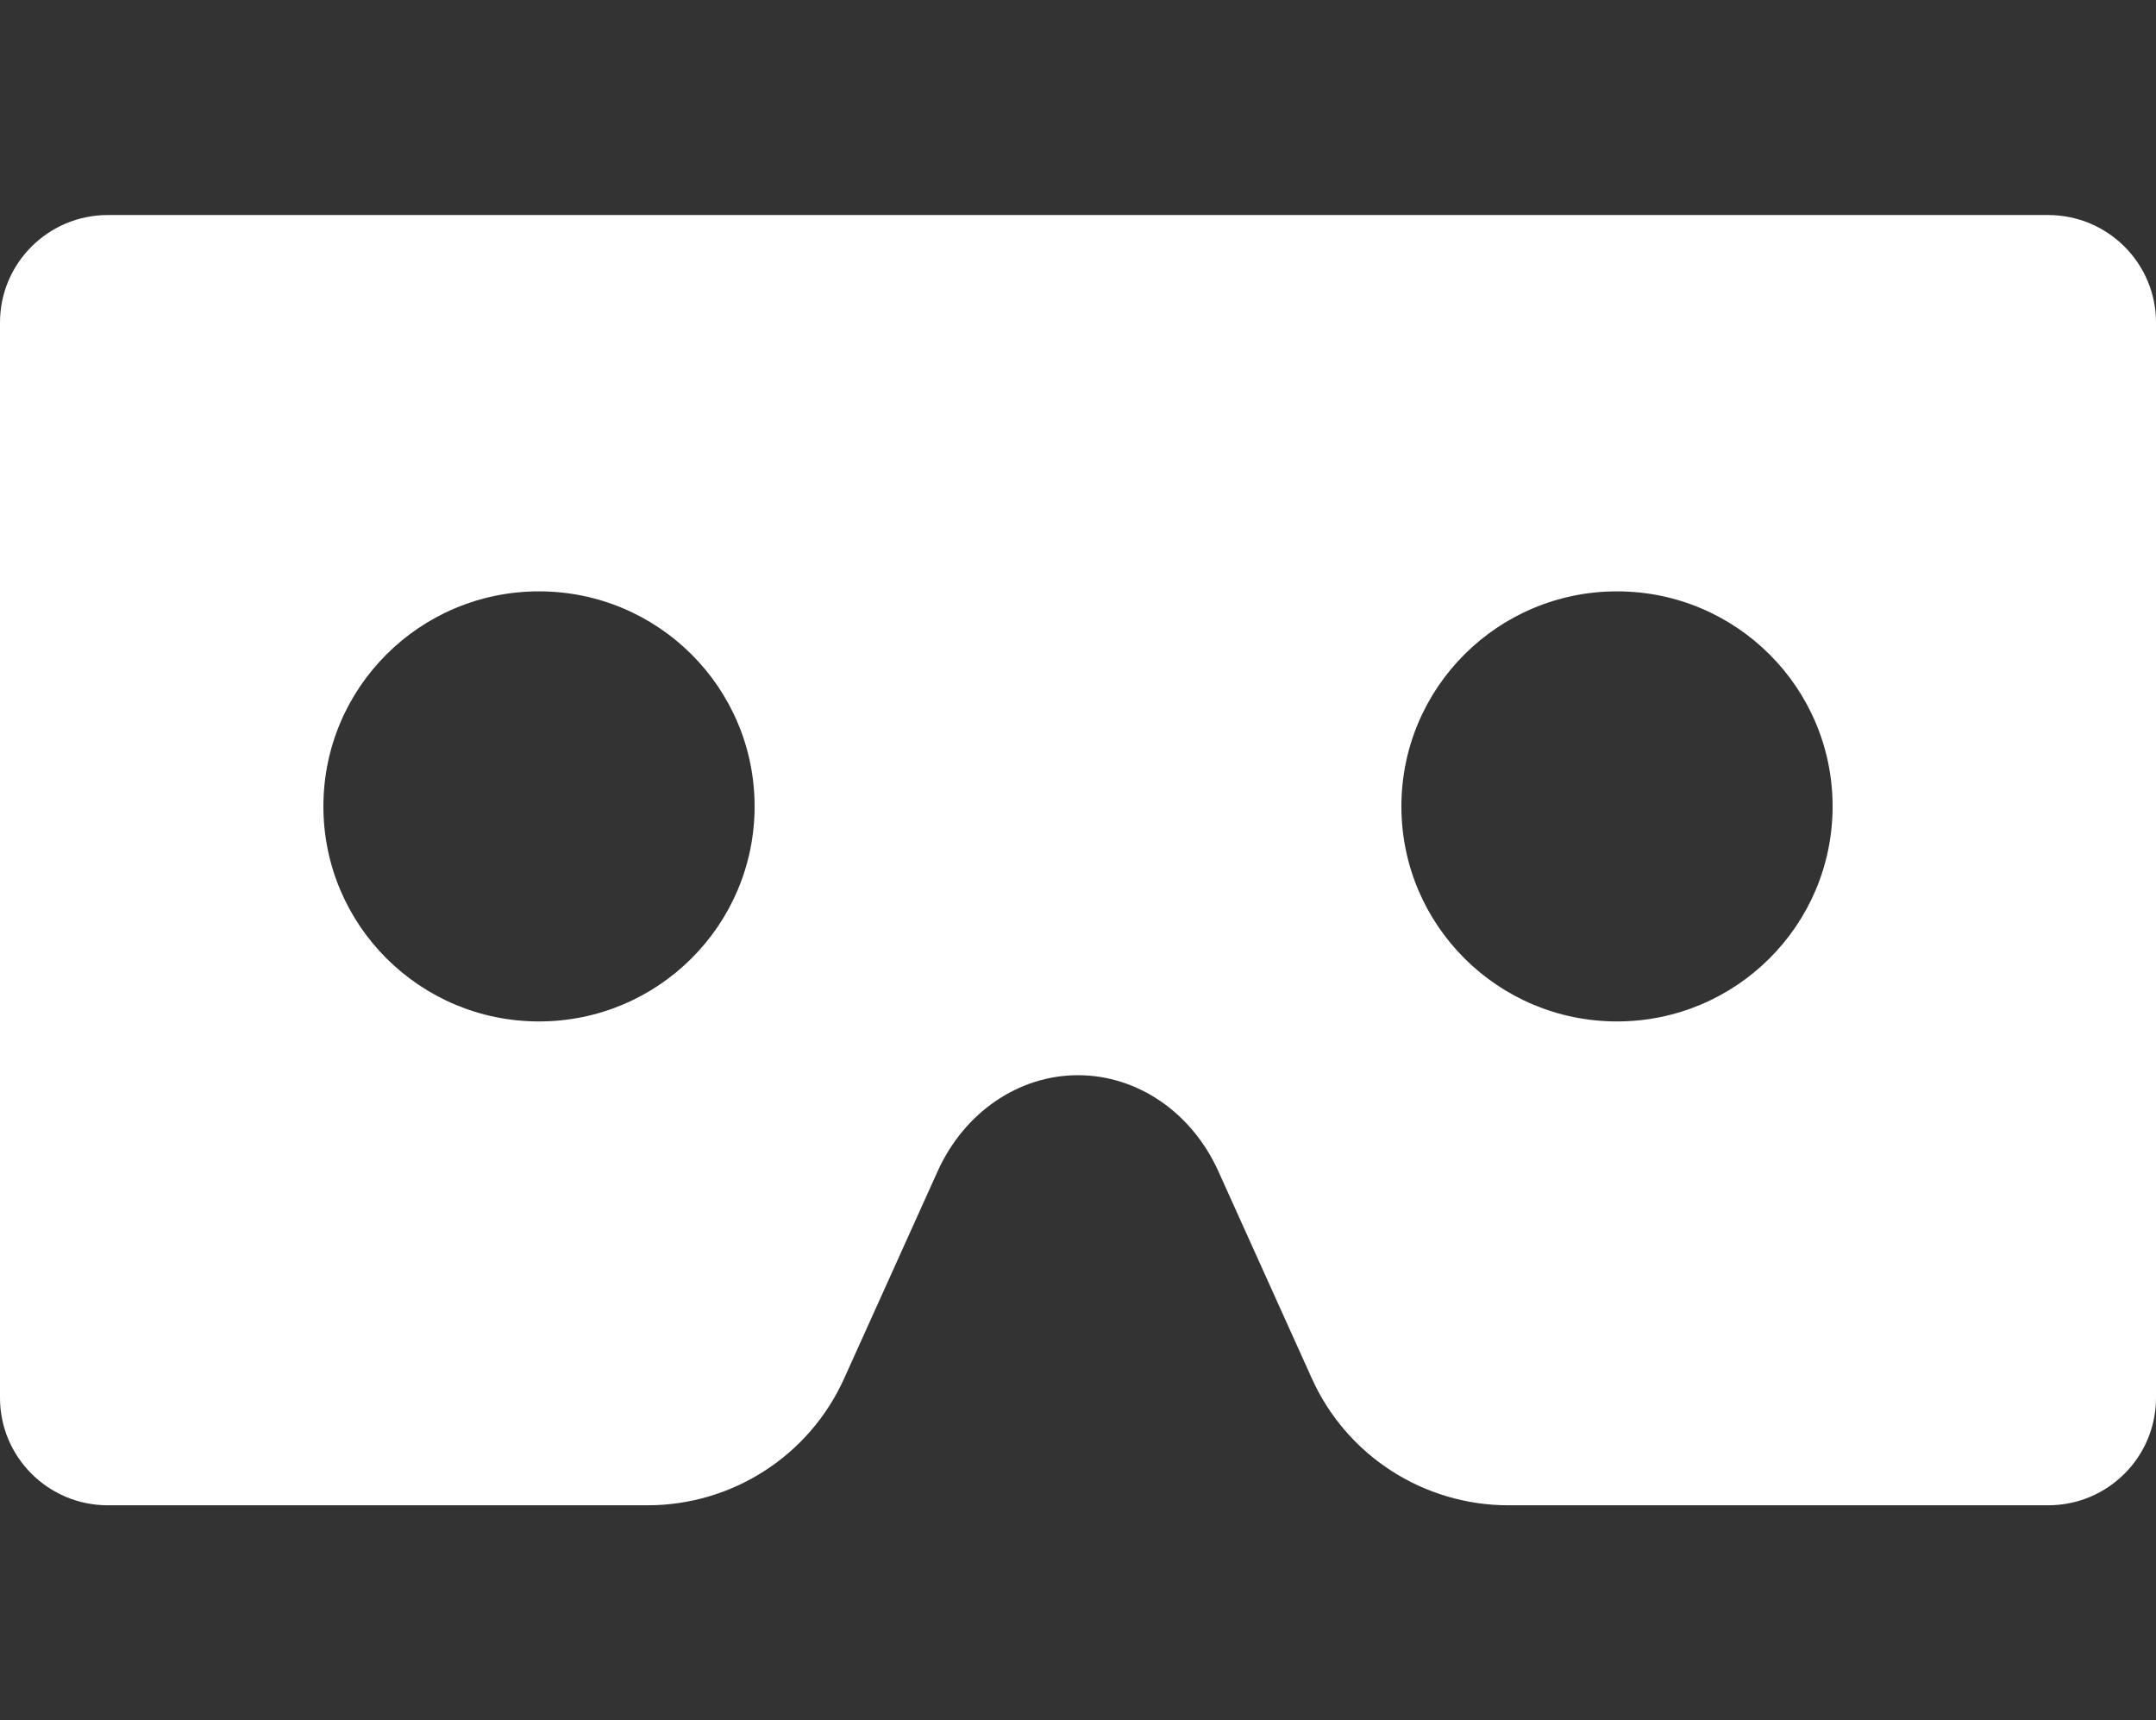 <svg width="89" height="71" viewBox="0 0 89 71" fill="none" xmlns="http://www.w3.org/2000/svg">
<rect x="0" y="0" width="89" height="71" fill="#333333" stroke="none"/>
<path d="M84.55 8.875H4.45C1.993 8.875 0 10.862 0 13.312V57.688C0 60.138 1.993 62.125 4.45 62.125H26.731C30.234 62.125 33.41 60.077 34.846 56.892L38.704 48.344C39.801 45.911 42.045 44.375 44.5 44.375C46.955 44.375 49.199 45.911 50.296 48.344L54.154 56.892C55.59 60.077 58.768 62.125 62.269 62.125H84.55C87.007 62.125 89 60.138 89 57.688V13.312C89 10.862 87.007 8.875 84.55 8.875ZM22.25 42.156C17.334 42.156 13.35 38.183 13.35 33.281C13.35 28.379 17.334 24.406 22.25 24.406C27.166 24.406 31.15 28.379 31.15 33.281C31.15 38.183 27.166 42.156 22.25 42.156ZM66.75 42.156C61.834 42.156 57.85 38.183 57.85 33.281C57.85 28.379 61.834 24.406 66.75 24.406C71.666 24.406 75.65 28.379 75.65 33.281C75.65 38.183 71.666 42.156 66.75 42.156Z" fill="white"/>
</svg>
